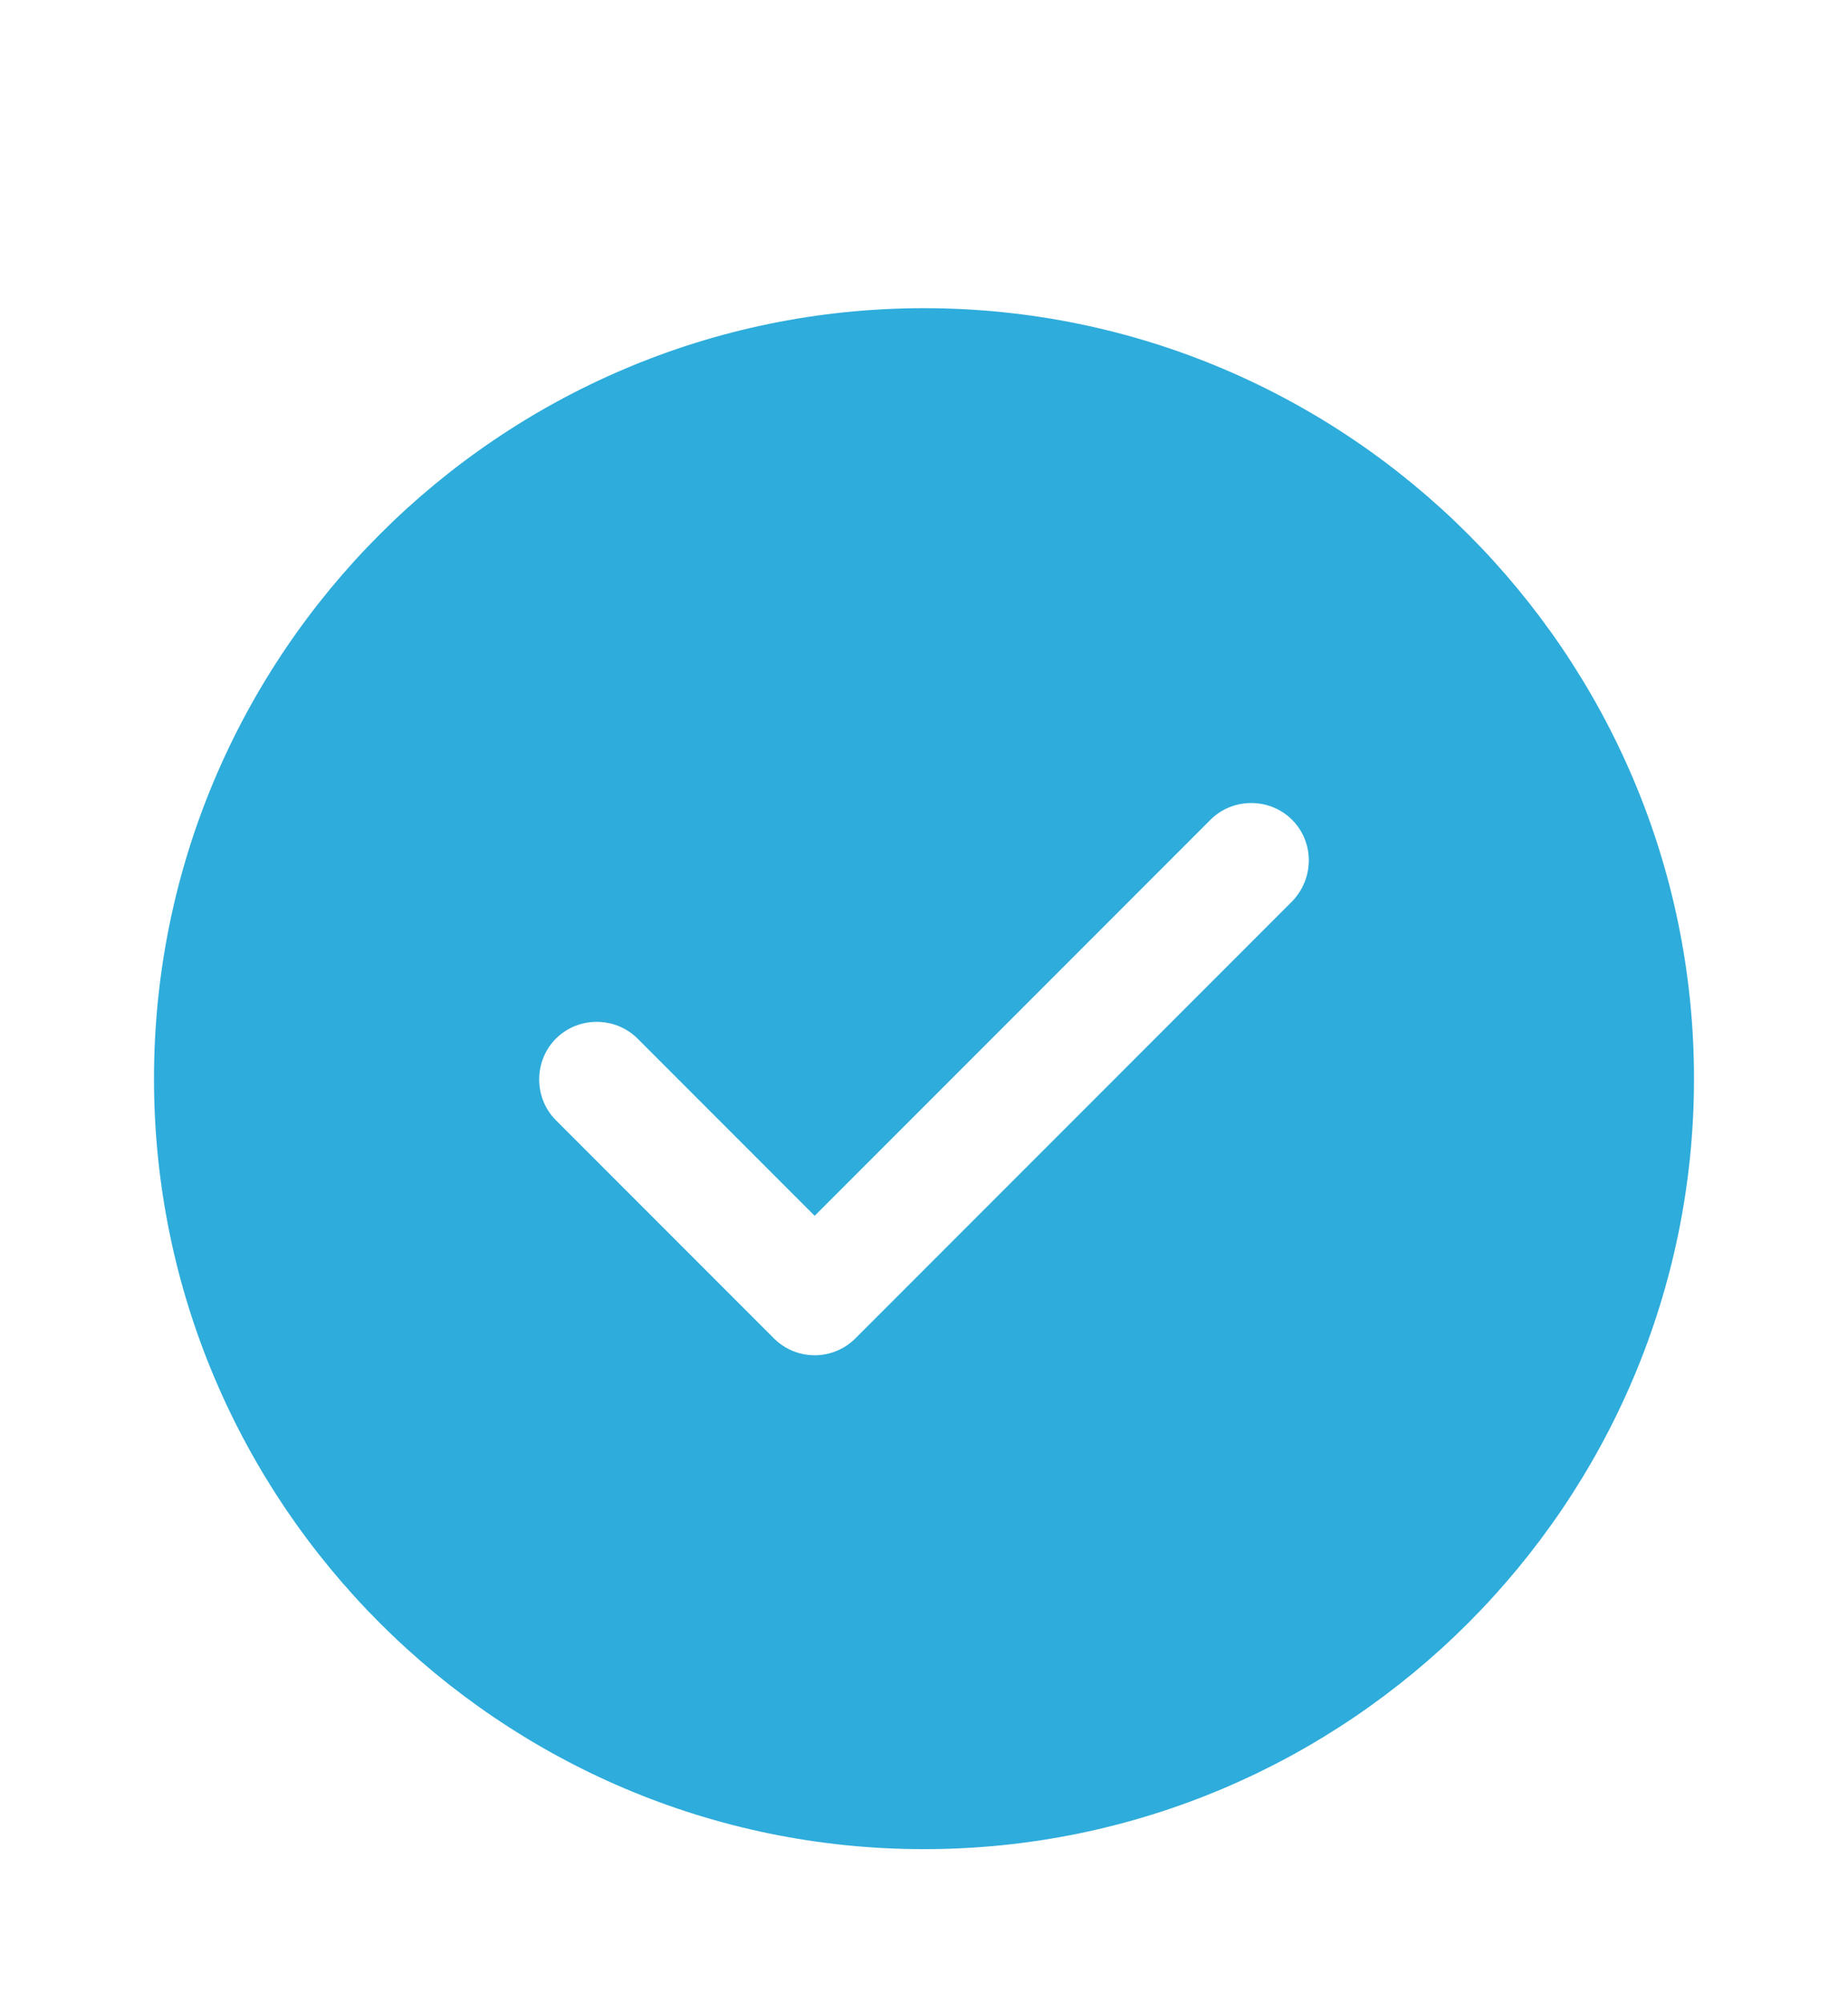<svg width="24" height="26" viewBox="0 0 24 26" fill="none" xmlns="http://www.w3.org/2000/svg">
<path d="M12 4C6.49 4 2 8.49 2 14C2 19.51 6.49 24 12 24C17.51 24 22 19.51 22 14C22 8.49 17.51 4 12 4ZM16.78 11.7L11.11 17.37C10.97 17.51 10.78 17.59 10.58 17.59C10.38 17.59 10.19 17.51 10.05 17.37L7.22 14.54C6.93 14.25 6.93 13.77 7.22 13.48C7.51 13.19 7.99 13.19 8.28 13.48L10.58 15.78L15.72 10.64C16.01 10.35 16.49 10.35 16.78 10.64C17.07 10.93 17.07 11.4 16.78 11.7Z" fill="#2EACDB"/>
</svg>
